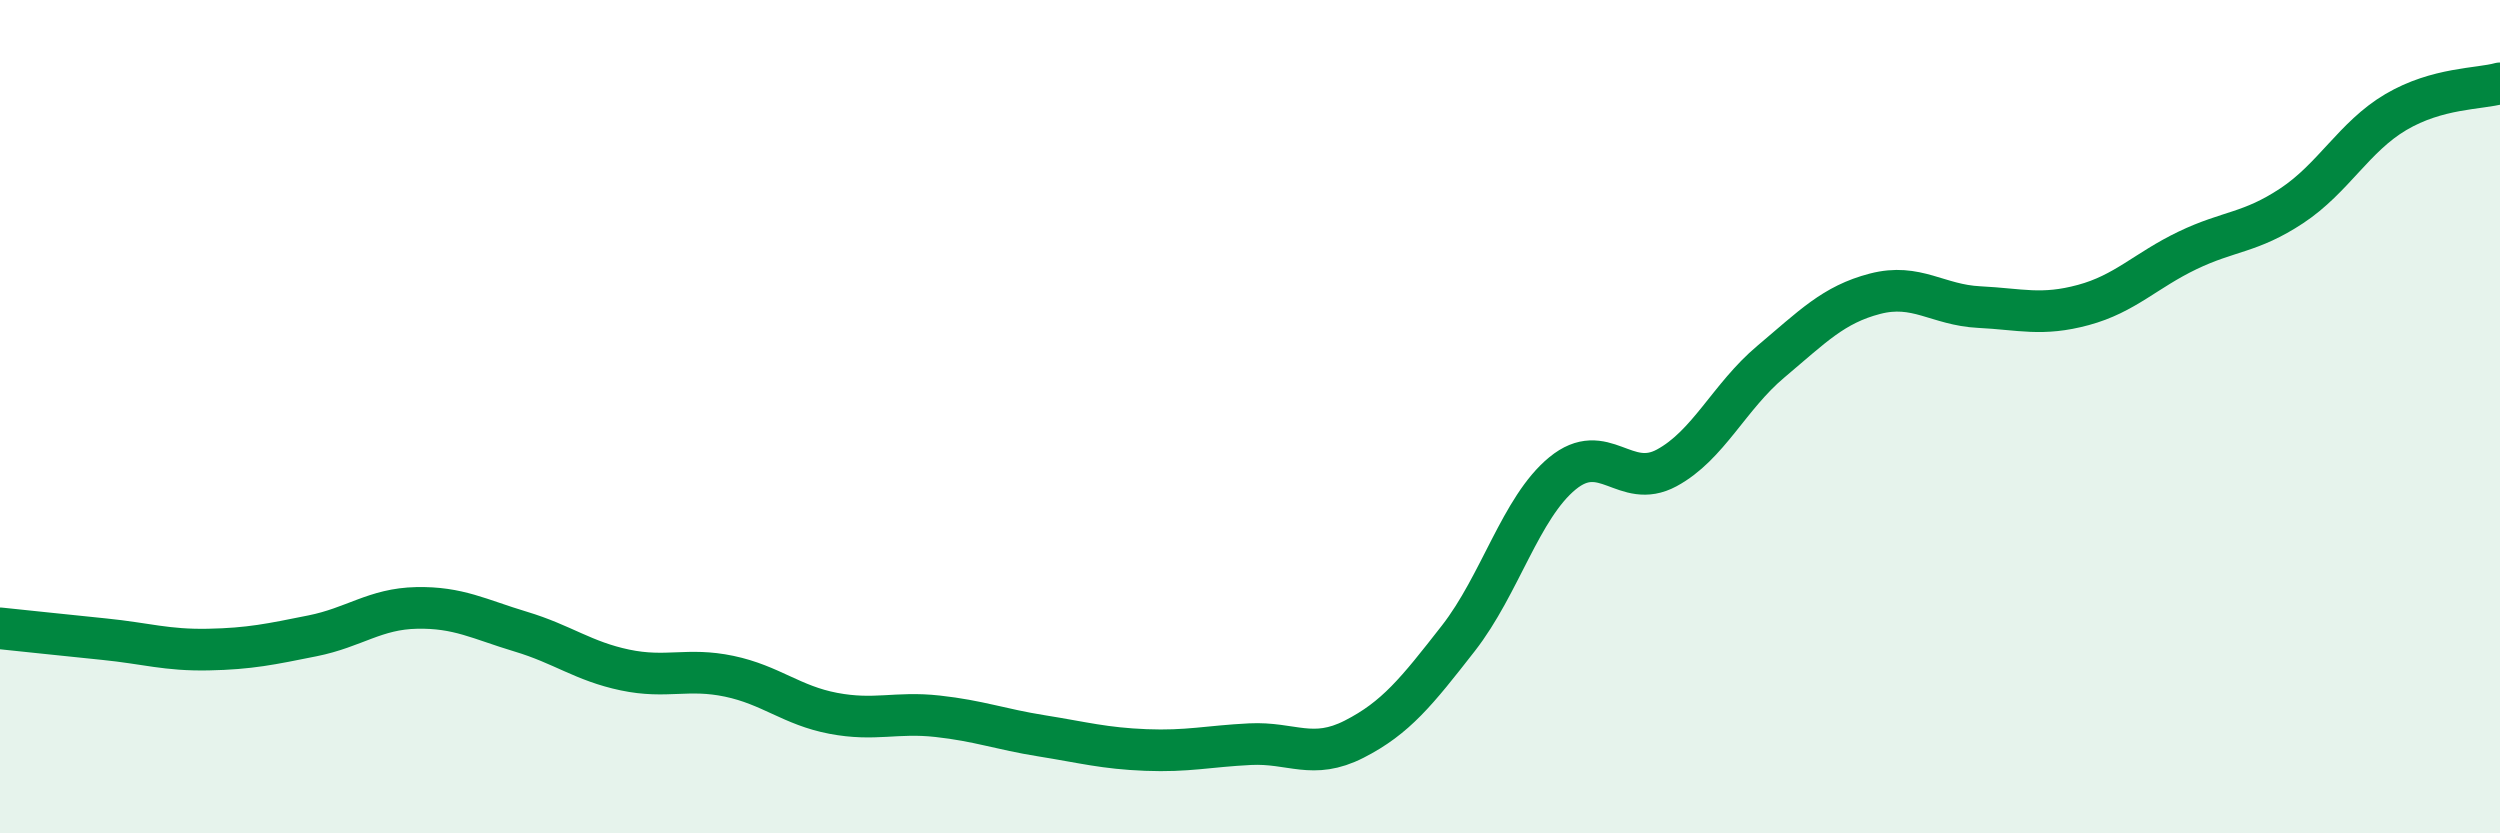 
    <svg width="60" height="20" viewBox="0 0 60 20" xmlns="http://www.w3.org/2000/svg">
      <path
        d="M 0,15.08 C 0.5,15.13 1.5,15.24 2.5,15.34 C 3.5,15.44 4,15.61 5,15.59 C 6,15.57 6.5,15.46 7.5,15.26 C 8.5,15.06 9,14.61 10,14.59 C 11,14.57 11.5,14.86 12.5,15.16 C 13.5,15.46 14,15.87 15,16.08 C 16,16.29 16.5,16.02 17.5,16.23 C 18.5,16.44 19,16.93 20,17.12 C 21,17.31 21.5,17.08 22.5,17.19 C 23.5,17.3 24,17.5 25,17.66 C 26,17.82 26.5,17.96 27.5,18 C 28.5,18.04 29,17.91 30,17.86 C 31,17.81 31.5,18.25 32.5,17.74 C 33.5,17.23 34,16.6 35,15.32 C 36,14.04 36.5,12.18 37.5,11.36 C 38.5,10.54 39,11.77 40,11.23 C 41,10.69 41.5,9.52 42.5,8.68 C 43.5,7.84 44,7.31 45,7.05 C 46,6.79 46.5,7.32 47.5,7.37 C 48.5,7.42 49,7.59 50,7.32 C 51,7.05 51.5,6.49 52.5,6.01 C 53.5,5.53 54,5.6 55,4.94 C 56,4.28 56.5,3.28 57.5,2.69 C 58.5,2.1 59.5,2.14 60,2L60 20L0 20Z"
        fill="#008740"
        opacity="0.1"
        stroke-linecap="round"
        stroke-linejoin="round"
      />
      <path
        d="M 0,15.08 C 0.5,15.13 1.5,15.24 2.5,15.34 C 3.5,15.44 4,15.61 5,15.59 C 6,15.57 6.5,15.46 7.5,15.26 C 8.5,15.06 9,14.61 10,14.59 C 11,14.57 11.5,14.86 12.5,15.16 C 13.5,15.46 14,15.87 15,16.08 C 16,16.29 16.5,16.02 17.5,16.23 C 18.5,16.44 19,16.93 20,17.12 C 21,17.31 21.5,17.08 22.5,17.19 C 23.5,17.3 24,17.5 25,17.66 C 26,17.82 26.5,17.96 27.5,18 C 28.5,18.04 29,17.91 30,17.86 C 31,17.81 31.5,18.25 32.5,17.74 C 33.5,17.23 34,16.6 35,15.32 C 36,14.04 36.5,12.18 37.5,11.36 C 38.5,10.54 39,11.77 40,11.23 C 41,10.69 41.5,9.52 42.5,8.68 C 43.5,7.84 44,7.31 45,7.05 C 46,6.79 46.5,7.32 47.5,7.37 C 48.5,7.42 49,7.59 50,7.32 C 51,7.05 51.5,6.49 52.5,6.01 C 53.5,5.53 54,5.6 55,4.94 C 56,4.28 56.5,3.28 57.5,2.69 C 58.5,2.1 59.5,2.14 60,2"
        stroke="#008740"
        stroke-width="1"
        fill="none"
        stroke-linecap="round"
        stroke-linejoin="round"
      />
    </svg>
  